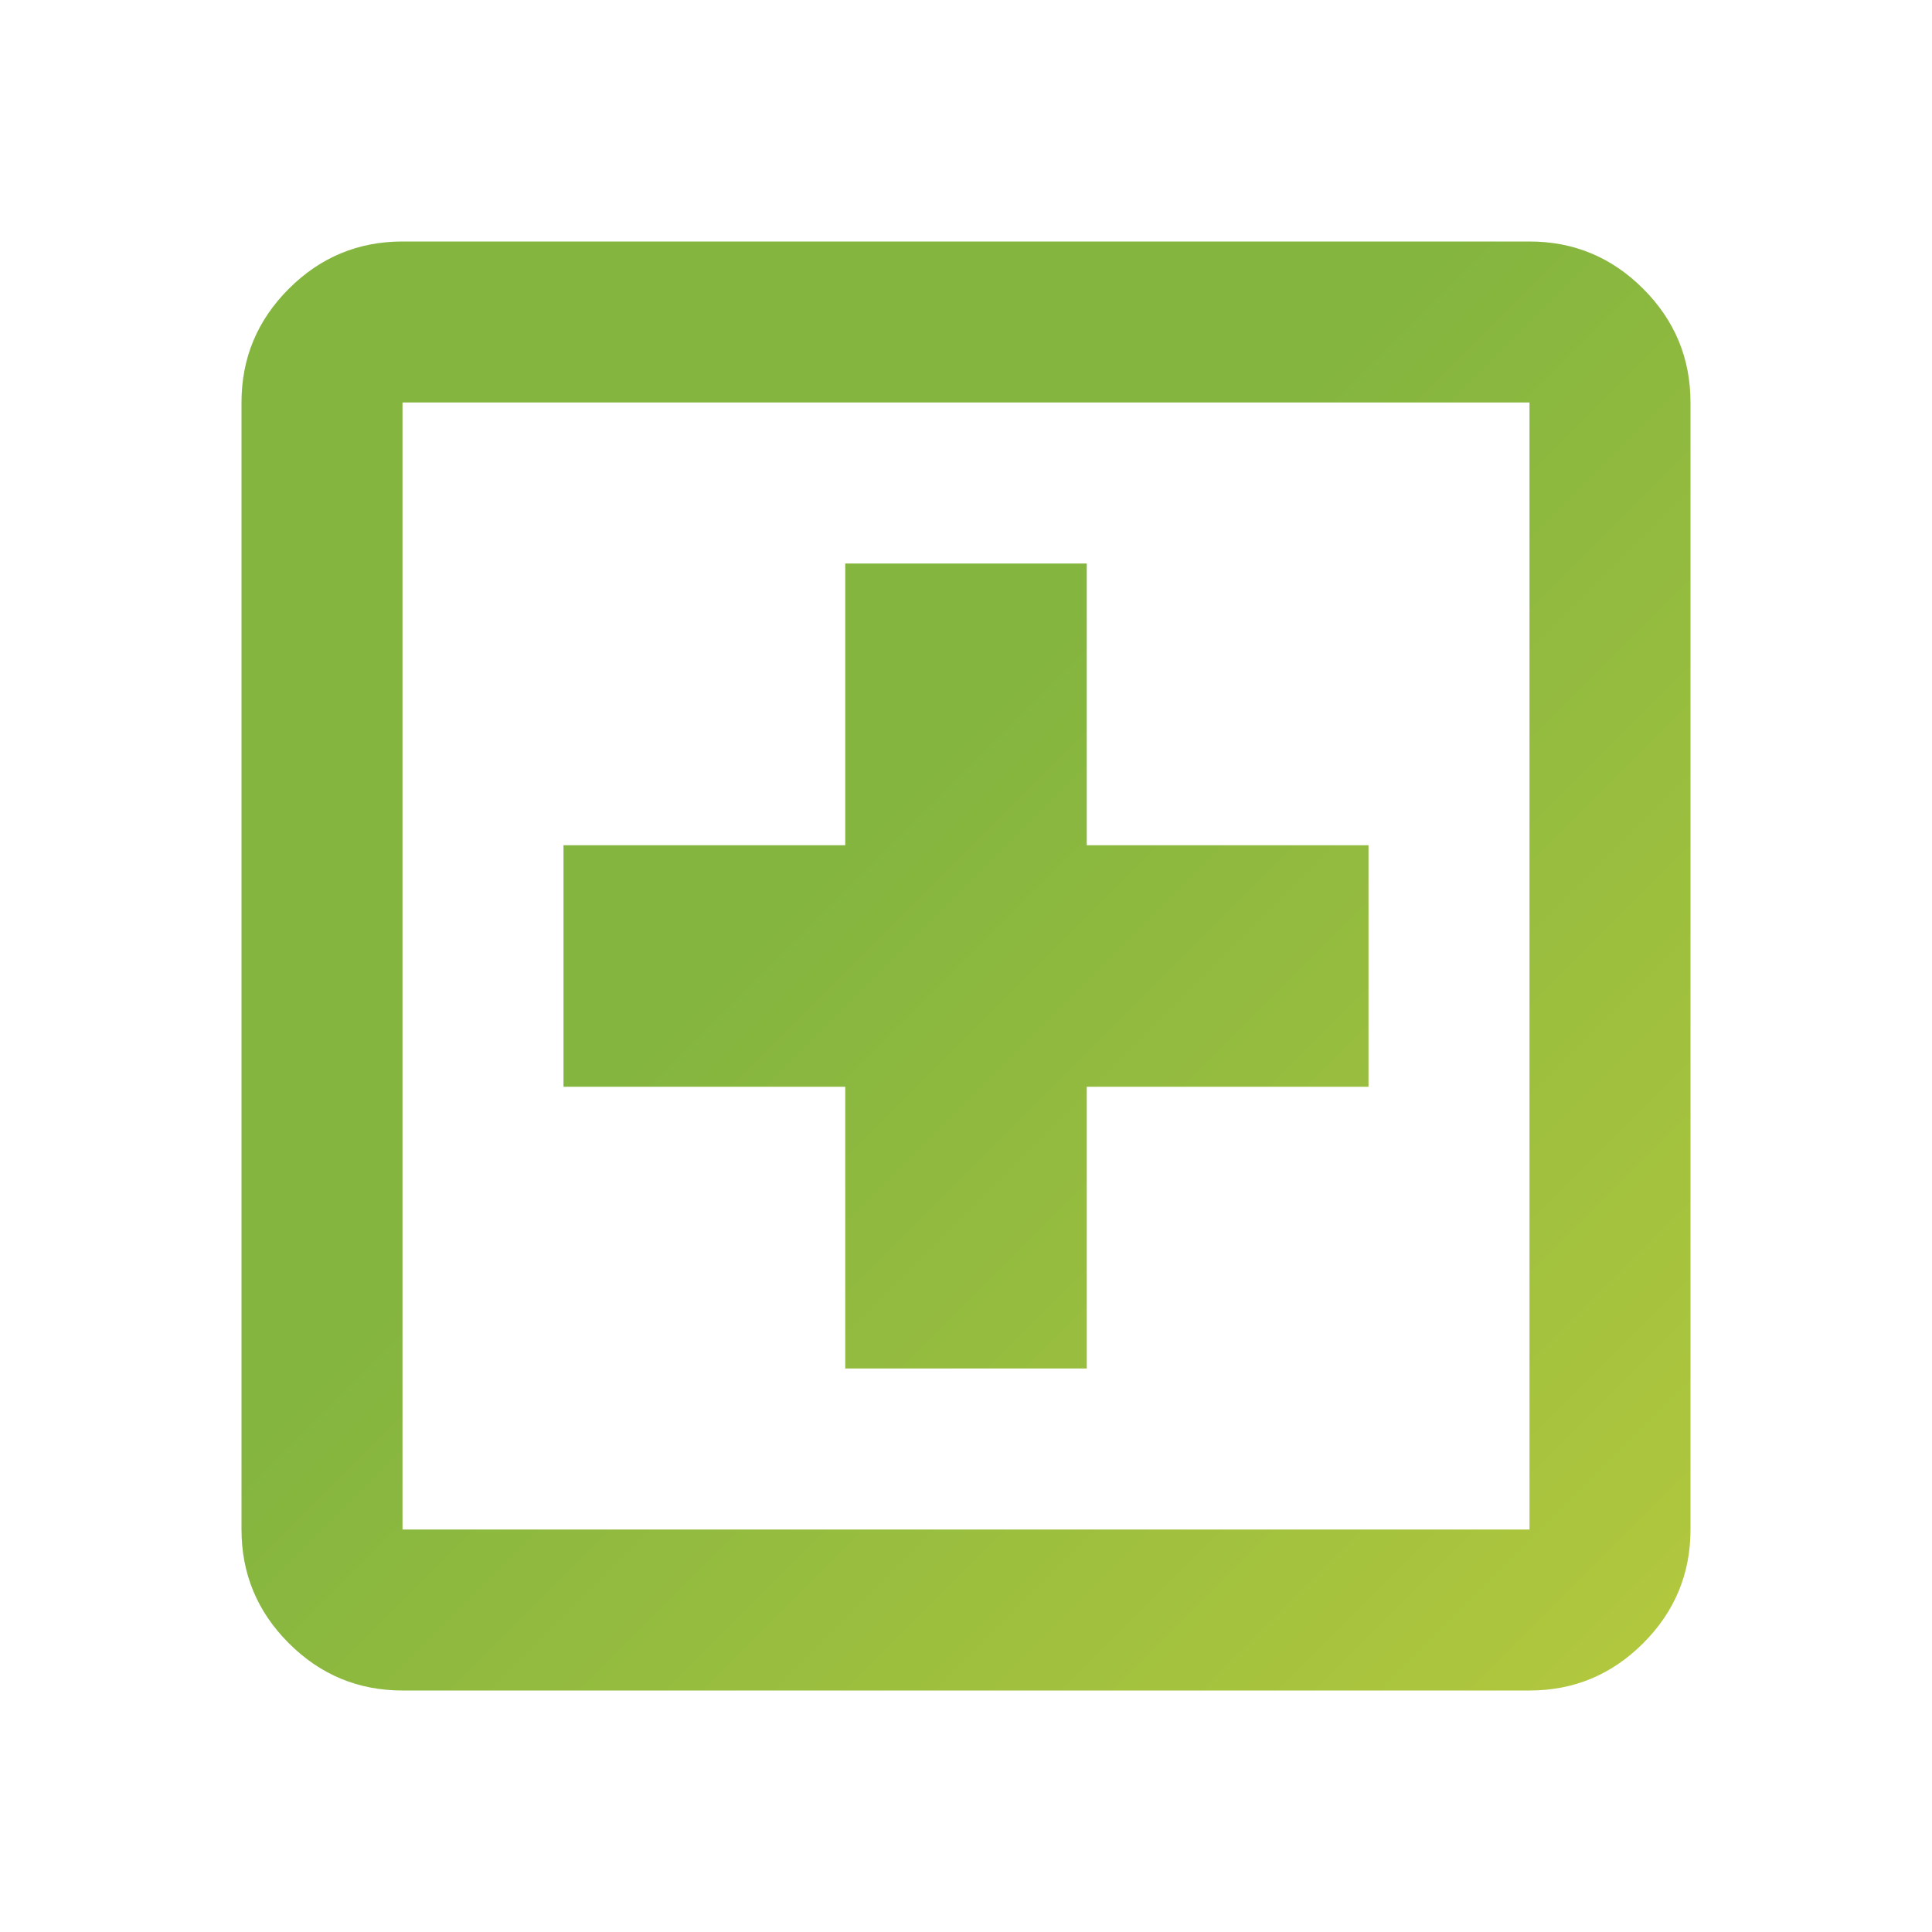 <?xml version="1.0" encoding="UTF-8" standalone="no"?>
<svg
   height="24"
   viewBox="0 -960 960 960"
   width="24"
   fill="#e8eaed"
   version="1.1"
   id="svg1"
   xmlns:xlink="http://www.w3.org/1999/xlink"
   xmlns="http://www.w3.org/2000/svg"
   xmlns:svg="http://www.w3.org/2000/svg">
  <defs
     id="defs1">
    <linearGradient
       id="linearGradient1">
      <stop
         style="stop-color:#84b53f;stop-opacity:1;"
         offset="0"
         id="stop1" />
      <stop
         style="stop-color:#b3c83e;stop-opacity:1;"
         offset="1"
         id="stop2" />
    </linearGradient>
    <linearGradient
       xlink:href="#linearGradient1"
       id="linearGradient2"
       x1="420"
       y1="-540"
       x2="840"
       y2="-120"
       gradientUnits="userSpaceOnUse" />
  </defs>
  <path
     d="M 420,-280 H 540 V -420 H 680 V -540 H 540 V -680 H 420 v 140 H 280 v 120 h 140 z m -220,160 q -33,0 -56.5,-23.5 Q 120,-167 120,-200 v -560 q 0,-33 23.5,-56.5 Q 167,-840 200,-840 h 560 q 33,0 56.5,23.5 23.5,23.5 23.5,56.5 v 560 q 0,33 -23.5,56.5 Q 793,-120 760,-120 Z m 0,-80 H 760 V -760 H 200 Z m 0,-560 v 560 z"
     id="path1"
     style="fill:url(#linearGradient2)" />
</svg>

